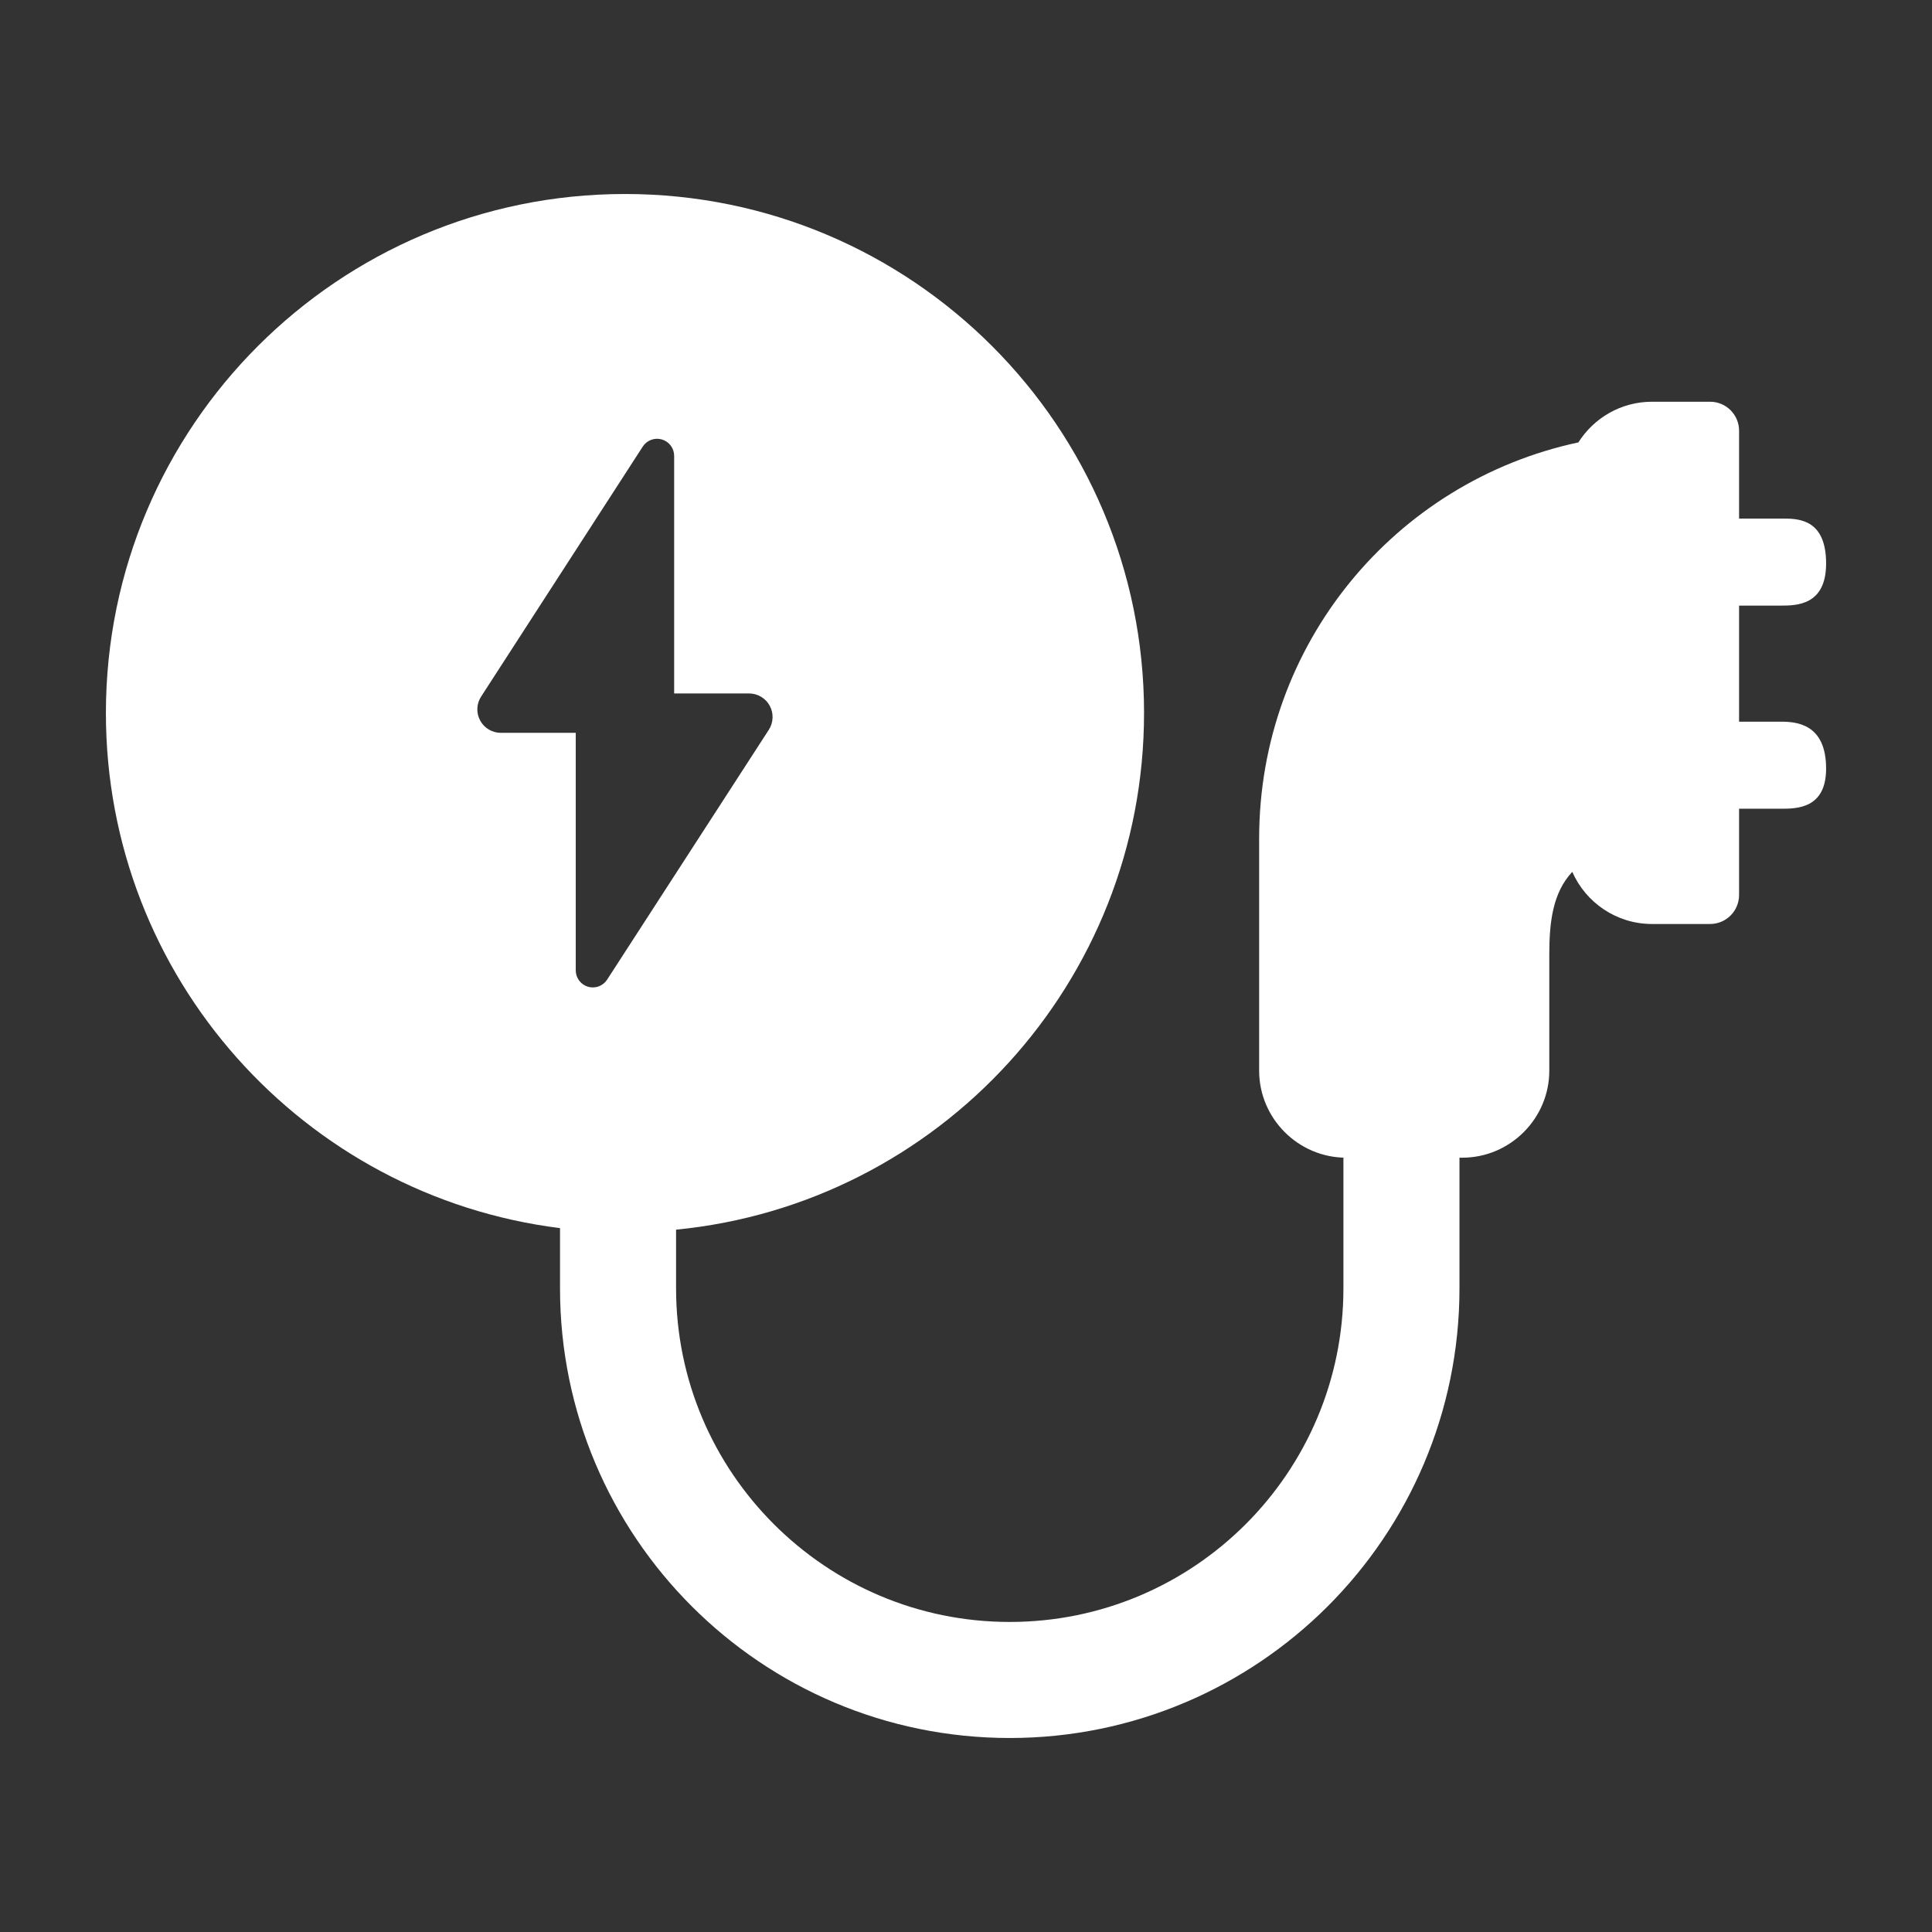 <svg fill="none" height="104" viewBox="0 0 104 104" width="104" xmlns="http://www.w3.org/2000/svg"><rect x="0" y="0" width="104" height="104" fill="#333333" stroke="none"/><path clip-rule="evenodd" d="m61.584 38.385c0 14.504-11.05 26.426-25.191 27.808v3.155c0 4.967 2.015 9.45 5.264 12.698 3.249 3.249 7.731 5.264 12.698 5.264 9.918 0 17.962-8.044 17.962-17.962v-7.029h.149c-2.577 0-4.686-2.109-4.686-4.686v-12.495c0-10.48 7.325-19.215 17.181-21.323v.006c.83-1.318 2.298-2.196 3.968-2.196h3.124c.863 0 1.562.699 1.562 1.562v4.728h2.408c.859 0 2.277.082 2.277 2.418 0 2.252-1.585 2.267-2.444 2.267h-2.241v6.248h2.241c.859 0 2.444.119 2.444 2.527 0 2.159-1.585 2.159-2.444 2.159h-2.241v4.643c0 .863-.699 1.562-1.562 1.562h-3.124c-1.916 0-3.567-1.156-4.292-2.807-1.055 1.12-1.238 2.712-1.238 4.453v6.248c0 2.577-2.108 4.686-4.686 4.686h-.149v7.029c0 6.685-2.718 12.745-7.091 17.118-4.373 4.373-10.434 7.091-17.118 7.091-13.37 0-24.209-10.84-24.209-24.209v-3.238c-13.781-1.721-24.445-13.478-24.445-27.725 0-15.432 12.51-27.942 27.942-27.942s27.942 12.51 27.942 27.942zm-28.903 14.35 8.709-13.457c.123-.191.189-.411.197-.638.009-.227-.044-.452-.153-.651-.108-.2-.269-.366-.464-.482s-.418-.178-.645-.178h-4.035v-12.785c.001-.199-.062-.393-.18-.553-.119-.16-.286-.277-.477-.334-.191-.057-.395-.05-.582.02-.187.07-.346.198-.453.366l-8.701 13.457c-.123.191-.192.411-.201.638-.009.227.044.452.153.651.108.2.269.366.464.482.195.116.418.178.645.178h4.035v12.785c-0.0.198.064.391.182.55s.285.275.475.332c.19.056.393.05.579-.019.186-.069.345-.195.453-.361z" fill="#fff" fill-rule="evenodd"/></svg>
